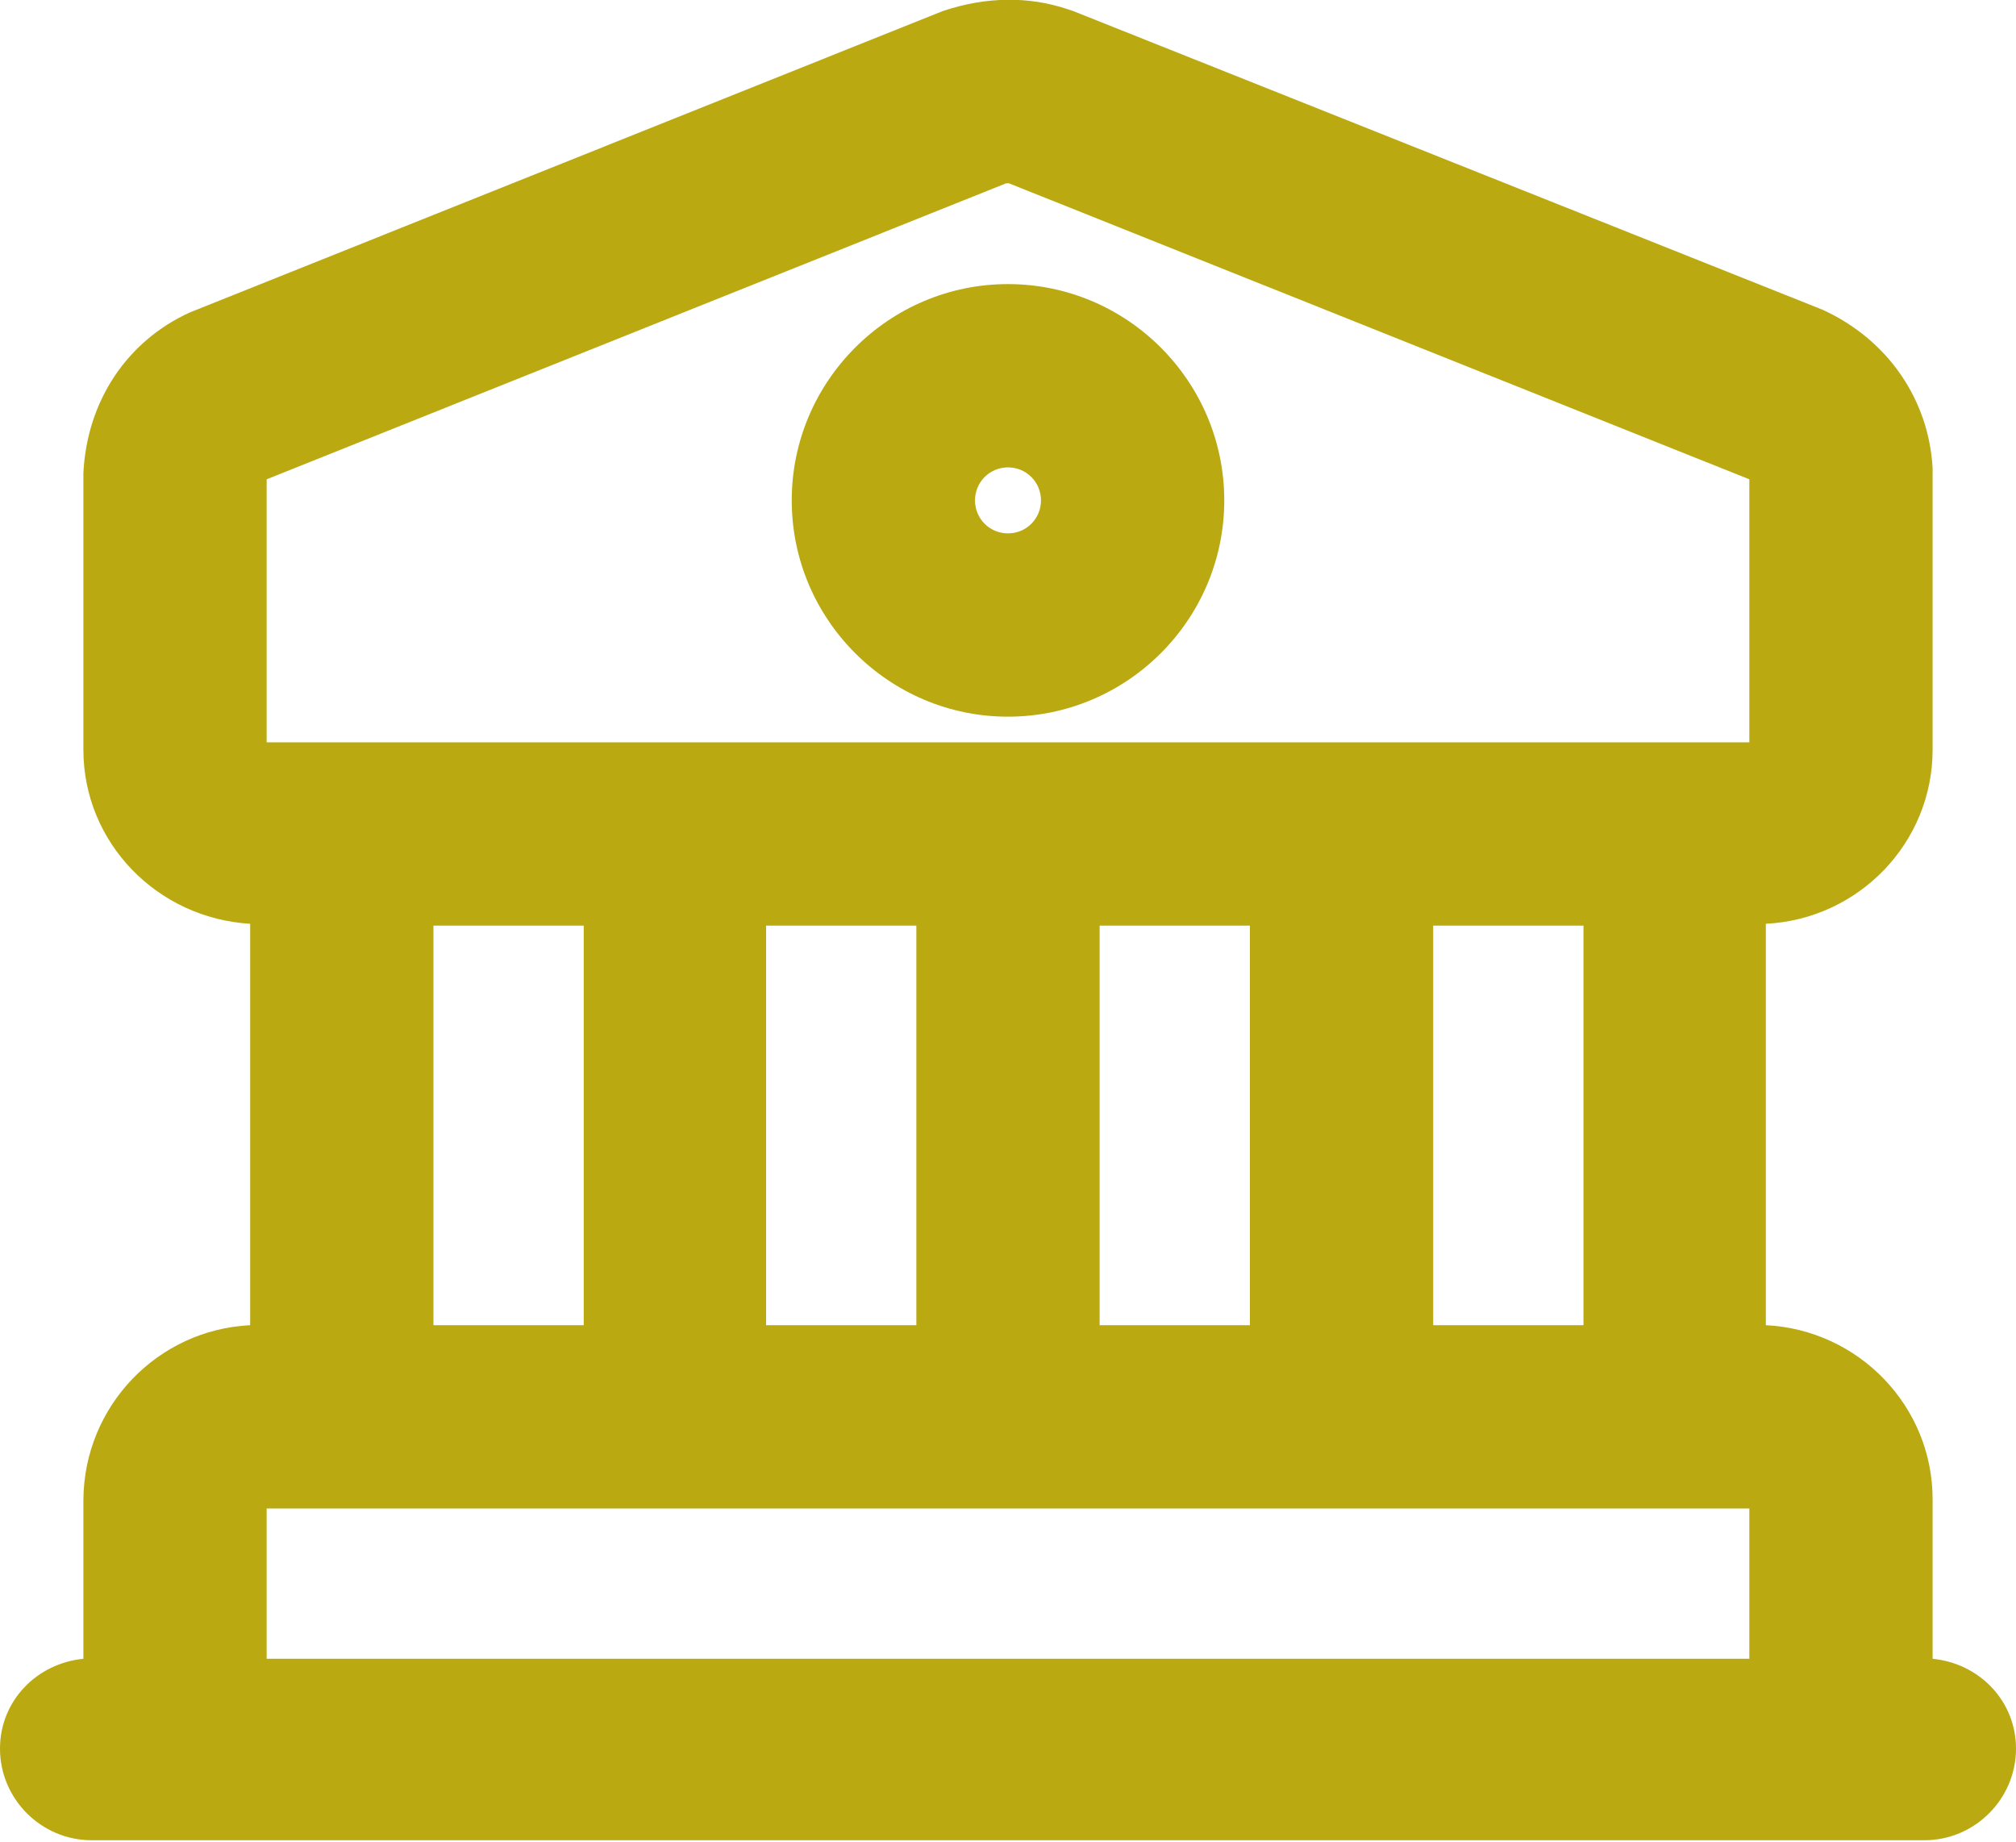 <?xml version="1.0" encoding="UTF-8"?><svg id="Ebene_1" xmlns="http://www.w3.org/2000/svg" viewBox="0 0 22 20.1"><path d="M21.09,18.11v-1.75c0-1.02-.81-1.85-1.82-1.9v-4.38c1.01-.05,1.82-.88,1.82-1.9v-3.07c-.04-.74-.48-1.4-1.2-1.73L11.71.12l-.06-.02c-.42-.14-.88-.14-1.36.02L2.07,3.41c-.68.31-1.12.96-1.16,1.75v3.02c0,1.02.81,1.84,1.82,1.9v4.38c-1.01.05-1.81.88-1.82,1.9v1.74c-.51.05-.91.46-.91.98,0,.55.45,1,1,1h20c.55,0,1-.45,1-1,0-.52-.4-.93-.91-.98ZM15.64,14.46v-4.36h1.64v4.36h-1.64ZM12,14.46v-4.36h1.64v4.36h-1.64ZM8.36,14.46v-4.36h1.64v4.36h-1.64ZM4.73,14.46v-4.36h1.64v4.36h-1.64ZM2.91,5.23l8.07-3.23s.02,0,.03,0l8.08,3.23v2.87H2.91v-2.87ZM2.91,18.1v-1.64h16.18v1.64H2.91Z" style="fill:#baa911;"/><path d="M11,7.82c1.3,0,2.36-1.06,2.36-2.36s-1.06-2.36-2.36-2.36c-1.3,0-2.36,1.06-2.36,2.36s1.06,2.36,2.36,2.36ZM11,5.1c.2,0,.36.16.36.36s-.16.36-.36.36-.36-.16-.36-.36.16-.36.36-.36Z" style="fill:#baa911;"/></svg>
